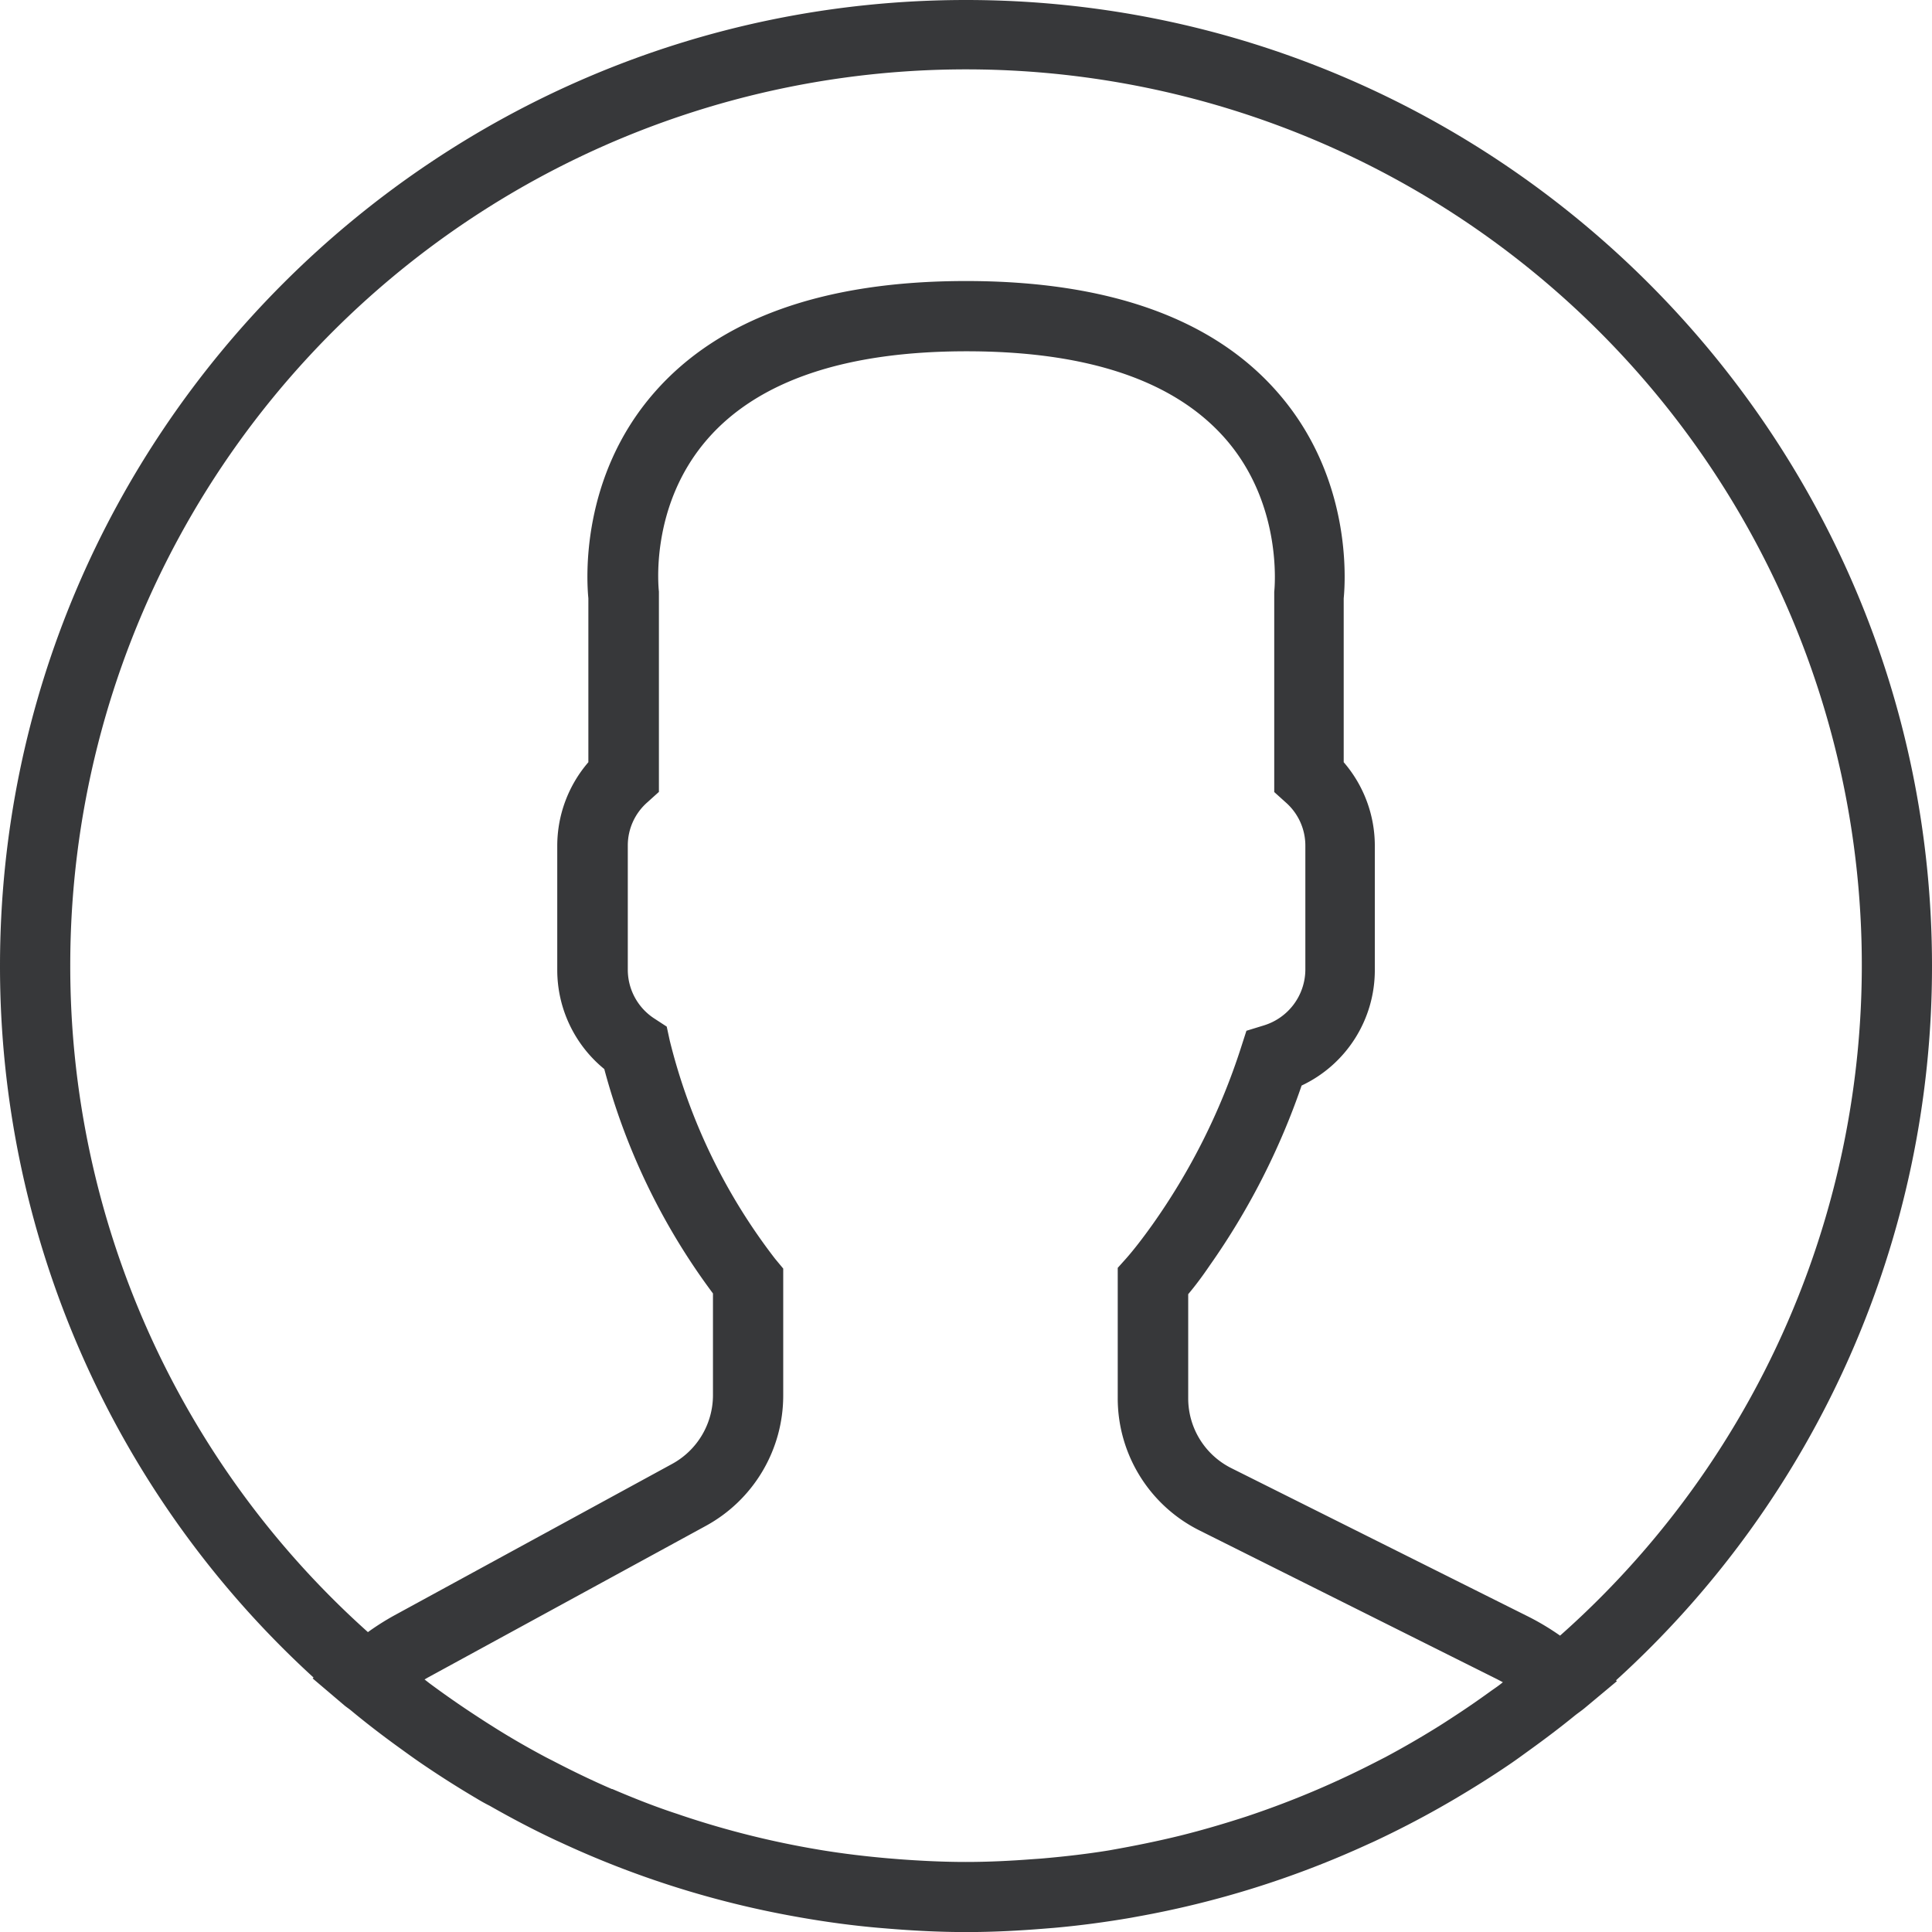 <svg id="Layer_1" data-name="Layer 1" xmlns="http://www.w3.org/2000/svg" viewBox="0 0 269.49 269.49"><defs><style>.cls-1{fill:#37383a;}</style></defs><title>Login-Icon-Dark-Grey</title><path class="cls-1" d="M270.49,135.89C270.49,61.6,210,1.15,135.74,1.15S1,61.6,1,135.89a134.35,134.35,0,0,0,43.74,99.26l-.13.12L49,239c.28.24.59.44.88.67,2.32,1.93,4.72,3.76,7.17,5.52.8.58,1.59,1.15,2.4,1.71q3.93,2.7,8.05,5.13c.59.36,1.2.7,1.8,1,3,1.71,6.07,3.33,9.21,4.8l.7.32a133.19,133.19,0,0,0,32.59,10.31l.9.16c3.54.62,7.13,1.11,10.76,1.43l1.33.11c3.62.3,7.27.49,11,.49s7.3-.19,10.89-.48l1.37-.11c3.6-.32,7.16-.8,10.67-1.4l.92-.17a133.55,133.55,0,0,0,32.13-10.07c.37-.17.75-.33,1.12-.51q4.53-2.13,8.87-4.58c.72-.41,1.44-.82,2.15-1.24,2.64-1.56,5.23-3.18,7.75-4.9.91-.62,1.79-1.27,2.69-1.92,2.15-1.55,4.26-3.14,6.31-4.81.46-.37.95-.69,1.4-1.07l4.48-3.74-.13-.11A134.43,134.43,0,0,0,270.49,135.89Zm-259.69,0A124.95,124.95,0,1,1,218.61,229.3a35.77,35.77,0,0,0-4.38-2.63l-41.49-20.74a10.88,10.88,0,0,1-6-9.77V181.67c1-1.18,2-2.53,3-4a99.9,99.9,0,0,0,12.82-25.1,17.78,17.78,0,0,0,10.21-16.12V119.08a17.82,17.82,0,0,0-4.34-11.61V84.61c.25-2.55,1.15-16.9-9.23-28.74-9-10.31-23.64-15.52-43.45-15.52S101.33,45.56,92.3,55.87C81.92,67.71,82.82,82.06,83.07,84.6v22.87a17.87,17.87,0,0,0-4.34,11.61v17.37a17.84,17.84,0,0,0,6.56,13.82,91.89,91.89,0,0,0,15.16,31.3v14.18a10.93,10.93,0,0,1-5.7,9.6L56,226.48a36.3,36.3,0,0,0-3.68,2.33A124.62,124.62,0,0,1,10.8,135.89ZM209,237c-1.71,1.24-3.46,2.45-5.23,3.6-.81.53-1.62,1.06-2.45,1.57q-3.47,2.15-7.06,4.07l-1.6.82a126.85,126.85,0,0,1-17.09,7.23l-.62.21c-3.07,1-6.19,1.92-9.33,2.7h0c-3.18.78-6.39,1.43-9.62,2l-.27.05c-3,.49-6.11.85-9.19,1.12-.54.05-1.08.08-1.63.12-3,.23-6.1.38-9.18.38s-6.2-.15-9.28-.38l-1.6-.13c-3.1-.27-6.2-.64-9.26-1.14l-.41-.07a124.42,124.42,0,0,1-19.06-4.76l-.58-.2c-3.08-1-6.13-2.21-9.12-3.49l-.07,0c-2.83-1.22-5.61-2.57-8.35-4-.36-.18-.72-.36-1.07-.55-2.51-1.34-5-2.78-7.37-4.29-.72-.45-1.43-.91-2.13-1.37q-3.34-2.18-6.56-4.57l-.65-.51.47-.27L99.44,214a20.71,20.71,0,0,0,10.81-18.2V178.1l-1.13-1.36a81.91,81.91,0,0,1-14.7-30.45L94,144.35l-1.67-1.09a8.12,8.12,0,0,1-3.76-6.82V119.07a8,8,0,0,1,2.72-6l1.62-1.46V84.33l0-.64c0-.12-1.46-11.91,6.84-21.37,7.08-8.07,19.22-12.17,36.07-12.17s28.89,4.06,36,12.08c8.29,9.36,6.93,21.37,6.92,21.47l0,27.93,1.62,1.46a8,8,0,0,1,2.72,6v17.37a8.18,8.18,0,0,1-5.78,7.72l-2.44.75-.78,2.42A90.63,90.63,0,0,1,161.73,172c-1.29,1.81-2.53,3.42-3.61,4.65L156.91,178v18.12a20.6,20.6,0,0,0,11.45,18.53l41.49,20.74.78.41C210.11,236.24,209.57,236.6,209,237Z" transform="translate(-1 -1.15)"/></svg>